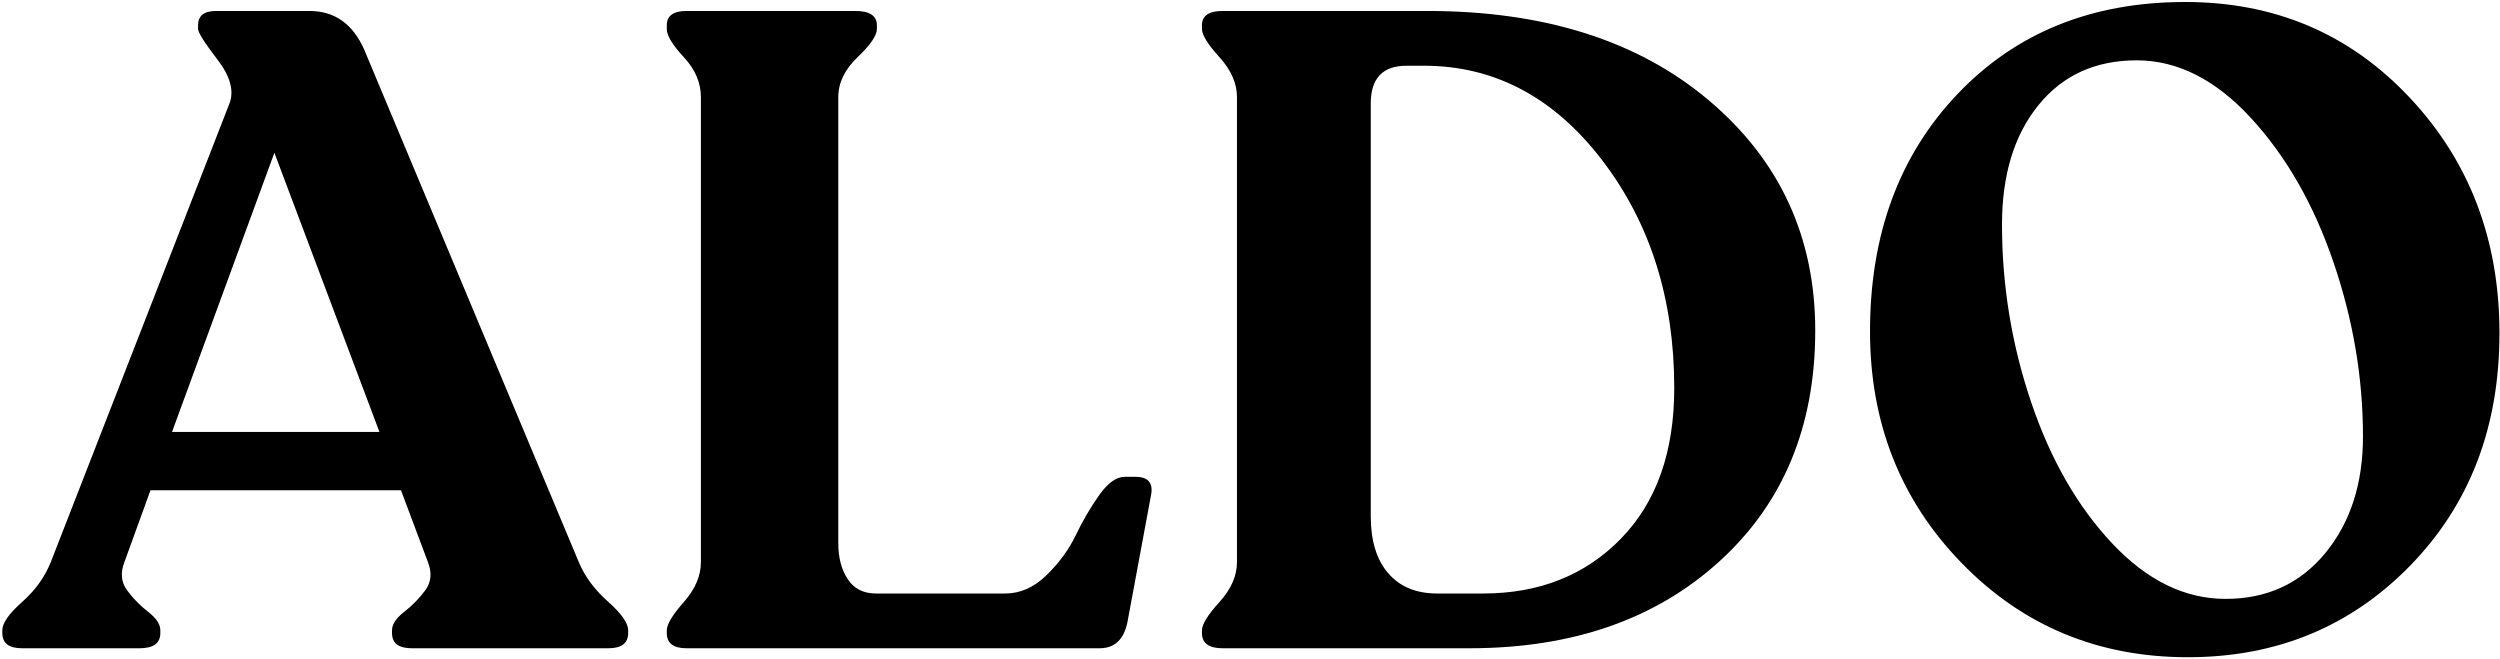 <svg width="906" height="239" viewBox="0 0 906 239" fill="none" xmlns="http://www.w3.org/2000/svg">
<path d="M50.624 234.928C55.614 234.928 58.108 233.085 58.108 229.398V228.423C58.108 226.254 56.644 224.031 53.716 221.754C50.787 219.477 48.238 216.875 46.068 213.947C43.899 211.02 43.573 207.604 45.092 203.701L54.529 177.678H145.319L155.081 203.701C156.6 207.604 156.274 211.02 154.105 213.947C151.935 216.875 149.387 219.477 146.458 221.754C143.529 224.031 142.065 226.254 142.065 228.423V229.398C142.065 233.085 144.451 234.928 149.224 234.928H220.489C225.261 234.928 227.648 233.085 227.648 229.398V228.423C227.648 225.82 225.208 222.351 220.327 218.014C215.445 213.676 211.92 208.906 209.75 203.701L131.977 17.963C127.855 8.638 121.238 3.976 112.127 3.976H78.284C73.945 3.976 71.776 5.71 71.776 9.18V10.481C71.776 11.782 74.108 15.469 78.772 21.541C83.436 27.613 84.901 32.926 83.165 37.48L18.409 203.701C16.239 209.122 12.768 213.947 7.995 218.176C3.222 222.405 0.836 225.82 0.836 228.423V229.398C0.836 233.085 3.222 234.928 7.995 234.928H50.624ZM137.509 156.535H62.339L99.436 55.371L137.509 156.535ZM398.489 234.928C403.913 234.928 407.276 231.784 408.577 225.495L417.038 179.955C418.122 175.184 416.278 172.799 411.506 172.799H407.601C404.563 172.799 401.472 175.022 398.326 179.467C395.181 183.913 392.361 188.738 389.866 193.942C387.371 199.147 383.846 203.972 379.29 208.418C374.734 212.863 369.745 215.086 364.321 215.086H317.462C312.906 215.086 309.489 213.351 307.212 209.881C304.934 206.412 303.794 202.074 303.794 196.87V35.203C303.794 29.998 306.127 25.173 310.791 20.728C315.455 16.282 317.787 12.867 317.787 10.481V9.18C317.787 5.71 315.184 3.976 309.977 3.976H248.8C244.027 3.976 241.641 5.71 241.641 9.18V10.481C241.641 12.867 243.702 16.282 247.824 20.728C251.946 25.173 254.006 29.998 254.006 35.203V203.701C254.006 208.689 251.946 213.514 247.824 218.176C243.702 222.839 241.641 226.254 241.641 228.423V229.398C241.641 233.085 244.027 234.928 248.8 234.928H398.489ZM532.559 234.928C569.873 234.928 600.082 224.411 623.186 203.376C646.291 182.34 657.843 154.474 657.843 119.777C657.843 85.948 645.043 58.19 619.444 36.504C593.845 14.818 559.785 3.976 517.265 3.976H443.071C438.081 3.976 435.586 5.71 435.586 9.18V10.481C435.586 12.65 437.702 16.065 441.932 20.728C446.162 25.39 448.277 30.215 448.277 35.203V203.701C448.277 208.689 446.162 213.514 441.932 218.176C437.702 222.839 435.586 226.254 435.586 228.423V229.398C435.586 233.085 438.081 234.928 443.071 234.928H532.559ZM537.44 215.086H520.844C513.251 215.086 507.34 212.646 503.109 207.767C498.879 202.888 496.764 196.002 496.764 187.111V37.48C496.764 28.372 501.102 23.818 509.78 23.818H515.963C541.562 23.818 563.094 35.203 580.557 57.973C598.021 80.743 606.753 108.284 606.753 140.595C606.753 163.799 600.299 182.015 587.391 195.244C574.483 208.472 557.833 215.086 537.44 215.086ZM792.888 238.181C824.996 238.181 851.842 227.122 873.428 205.002C895.013 182.883 905.806 154.8 905.806 120.753C905.806 86.923 894.959 58.461 873.265 35.366C851.571 12.27 824.453 0.723 791.912 0.723C758.069 0.723 730.572 11.837 709.42 34.065C688.268 56.292 677.692 84.972 677.692 120.103C677.692 153.282 688.756 181.256 710.884 204.026C733.012 226.796 760.347 238.181 792.888 238.181ZM806.556 217.038C791.804 217.038 778.137 210.369 765.554 197.033C752.971 183.696 743.155 166.618 736.104 145.8C729.054 124.982 725.528 103.513 725.528 81.394C725.528 63.394 729.921 48.973 738.707 38.13C747.493 27.288 759.371 21.866 774.34 21.866C789.092 21.866 802.868 28.806 815.667 42.684C828.467 56.563 838.446 73.966 845.605 94.893C852.764 115.82 856.344 136.909 856.344 158.161C856.344 175.293 851.788 189.388 842.676 200.448C833.565 211.508 821.525 217.038 806.556 217.038Z" fill="black"/>
</svg>
